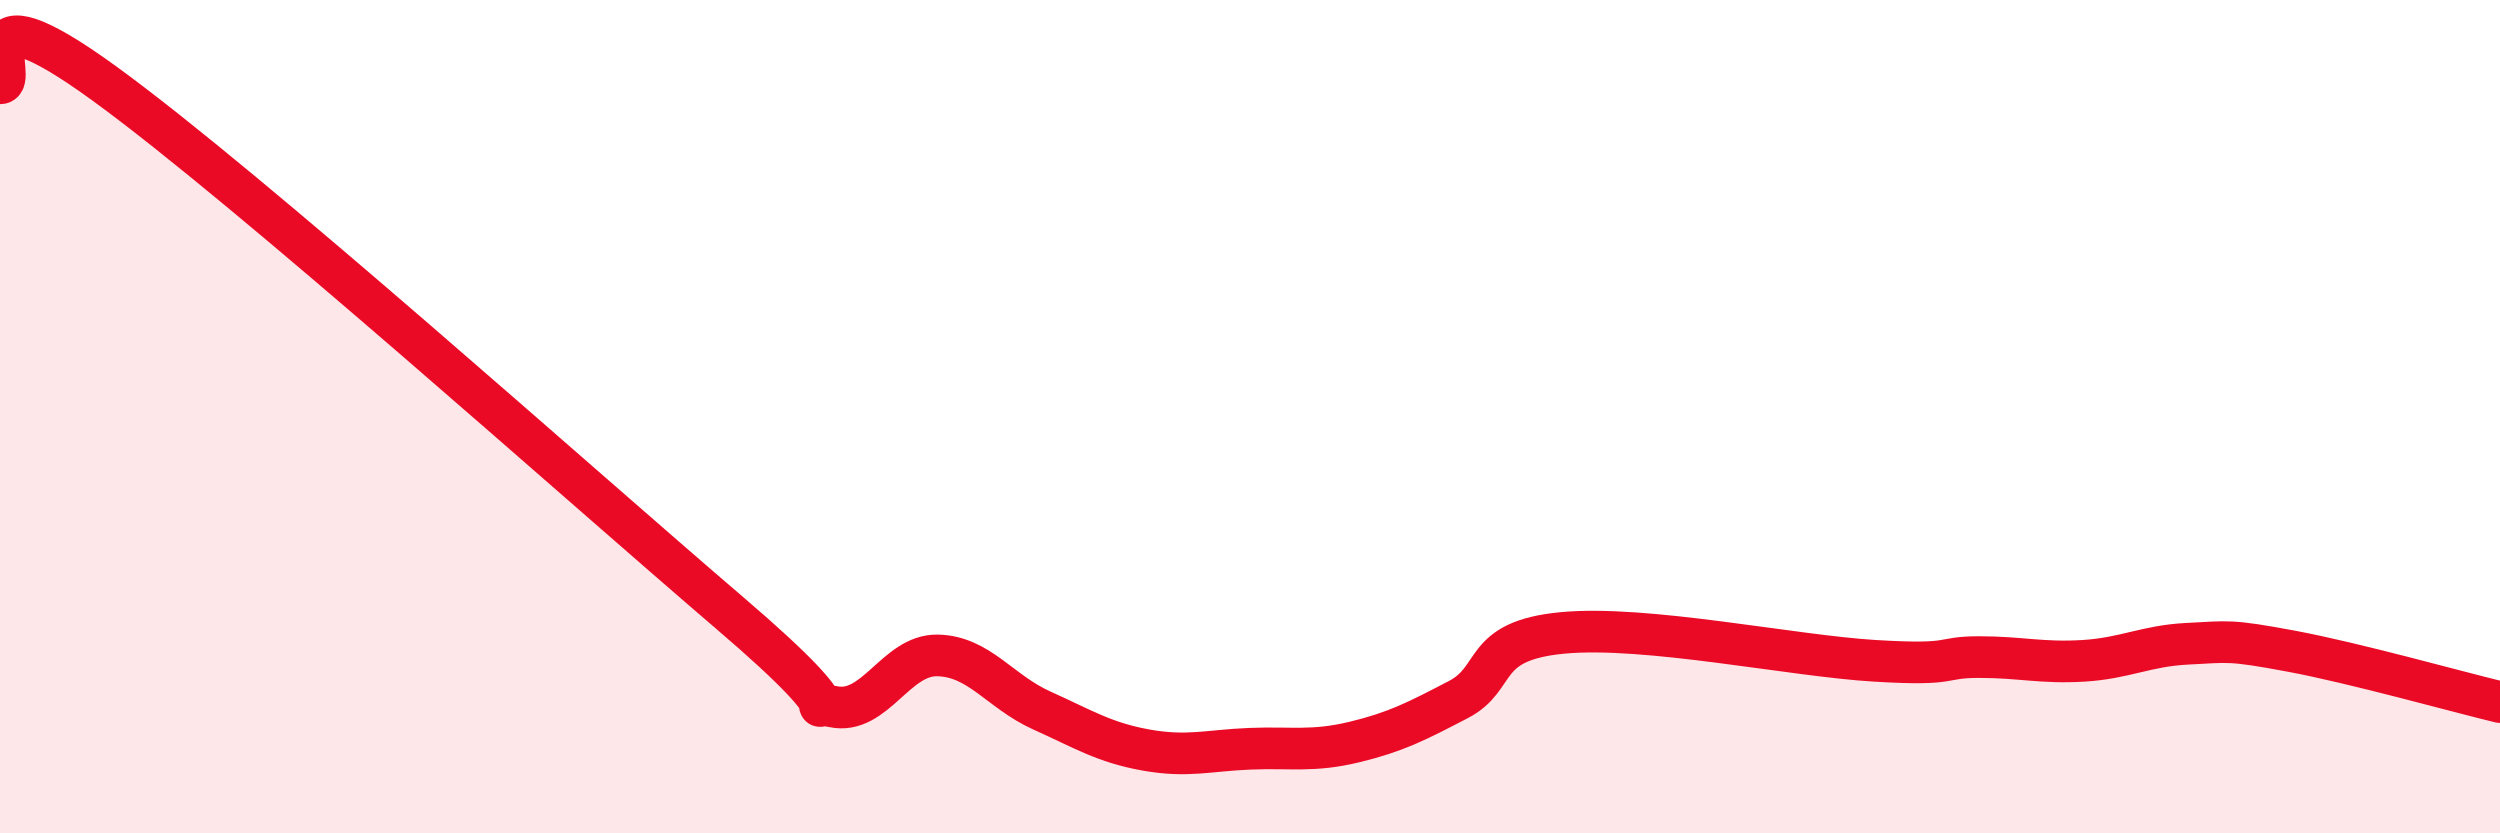 
    <svg width="60" height="20" viewBox="0 0 60 20" xmlns="http://www.w3.org/2000/svg">
      <path
        d="M 0,2 C 0.5,2 -1,-0.54 2.5,2 C 6,4.54 14,11.71 17.5,14.7 C 21,17.69 19,16.75 20,16.96 C 21,17.17 21.5,15.71 22.5,15.73 C 23.5,15.75 24,16.6 25,17.05 C 26,17.5 26.5,17.82 27.5,18 C 28.5,18.18 29,18.01 30,17.97 C 31,17.93 31.5,18.05 32.5,17.81 C 33.5,17.57 34,17.31 35,16.79 C 36,16.27 35.5,15.38 37.5,15.19 C 39.5,15 43,15.74 45,15.86 C 47,15.98 46.5,15.77 47.5,15.77 C 48.5,15.77 49,15.92 50,15.86 C 51,15.8 51.5,15.5 52.5,15.45 C 53.5,15.4 53.5,15.35 55,15.63 C 56.5,15.91 59,16.61 60,16.85L60 20L0 20Z"
        fill="#EB0A25"
        opacity="0.1"
        stroke-linecap="round"
        stroke-linejoin="round"
      />
      <path
        d="M 0,2 C 0.5,2 -1,-0.54 2.5,2 C 6,4.54 14,11.71 17.5,14.7 C 21,17.69 19,16.75 20,16.96 C 21,17.17 21.5,15.71 22.5,15.73 C 23.5,15.75 24,16.6 25,17.05 C 26,17.5 26.5,17.82 27.5,18 C 28.5,18.18 29,18.01 30,17.97 C 31,17.93 31.5,18.05 32.5,17.81 C 33.5,17.57 34,17.31 35,16.79 C 36,16.27 35.5,15.38 37.5,15.19 C 39.5,15 43,15.74 45,15.86 C 47,15.98 46.5,15.77 47.5,15.77 C 48.5,15.77 49,15.92 50,15.86 C 51,15.8 51.5,15.5 52.5,15.45 C 53.5,15.4 53.5,15.35 55,15.63 C 56.5,15.91 59,16.61 60,16.85"
        stroke="#EB0A25"
        stroke-width="1"
        fill="none"
        stroke-linecap="round"
        stroke-linejoin="round"
      />
    </svg>
  